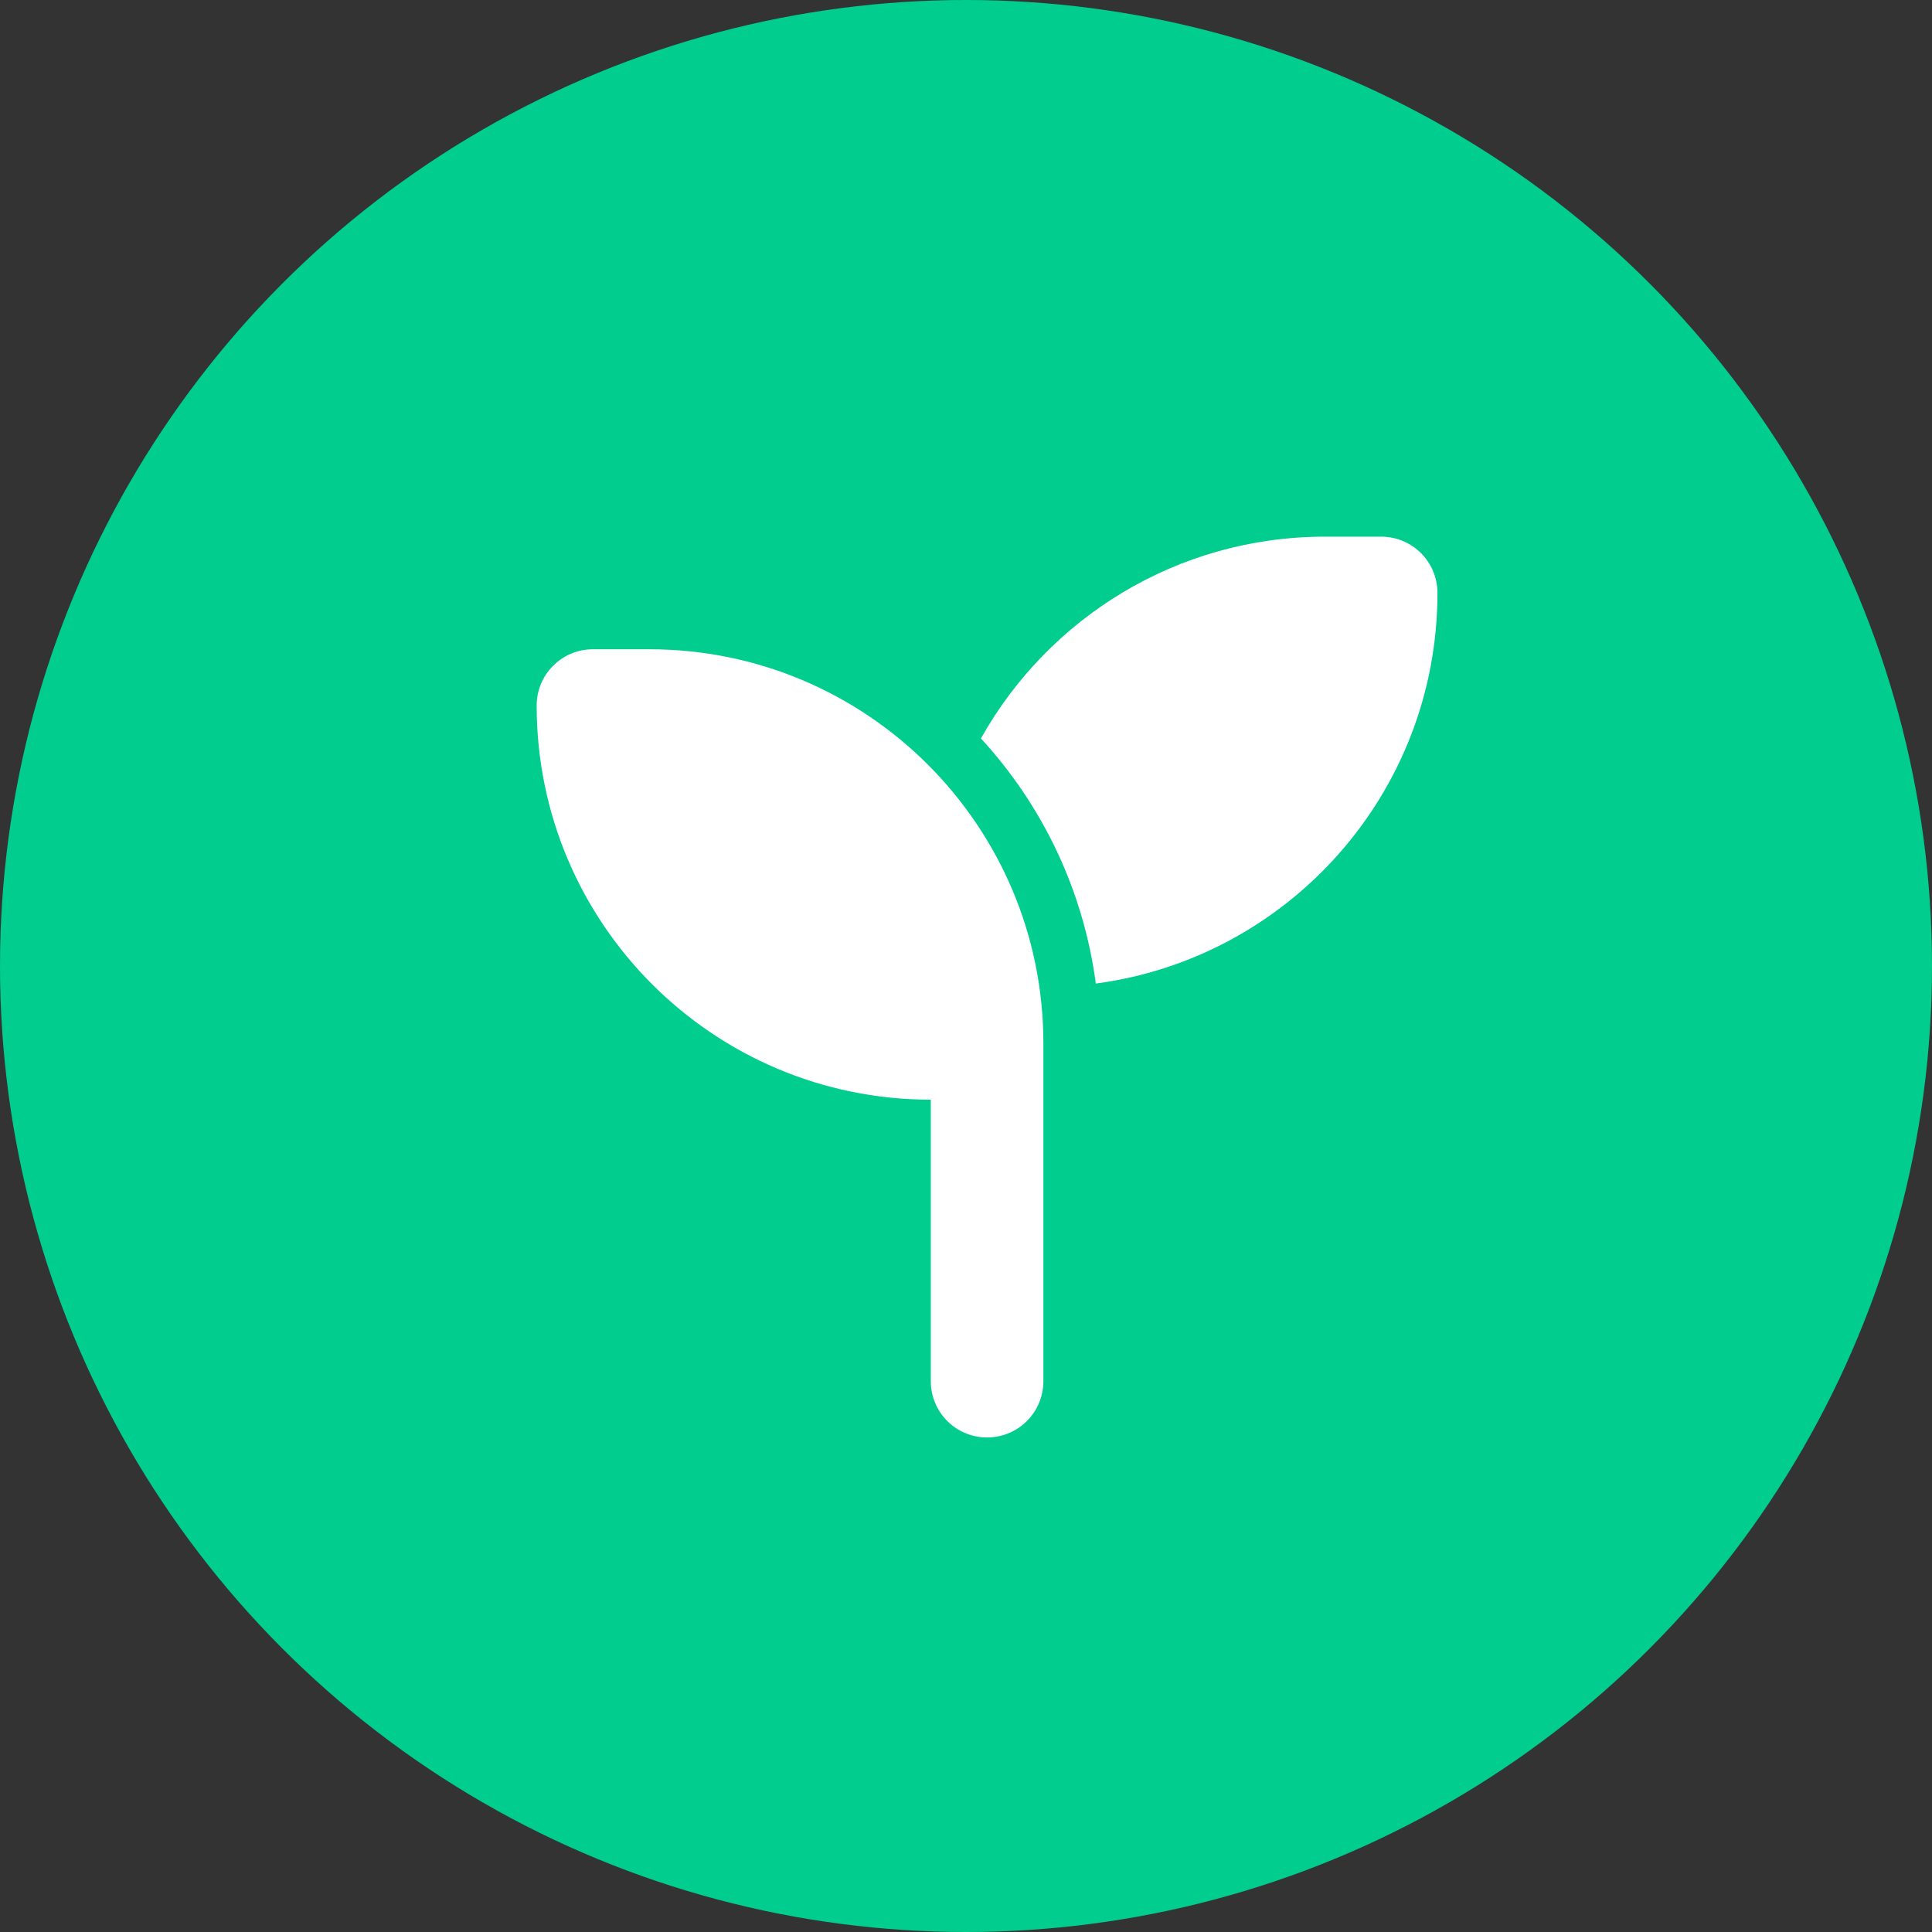 <svg width="36" height="36" viewBox="0 0 36 36" fill="none" xmlns="http://www.w3.org/2000/svg">
<rect x="0" y="0" width="36" height="36" fill="#333333" stroke="none"/>
<circle cx="18" cy="18" r="18" fill="#00CD8E"/>
<g clip-path="url(#clip0_382_79)">
<path d="M26.785 11.049C26.785 14.773 24.012 17.852 20.419 18.327C20.186 16.576 19.416 14.996 18.278 13.76C19.534 11.518 21.933 10 24.687 10H25.736C26.317 10 26.785 10.469 26.785 11.049ZM10 13.147C10 12.567 10.469 12.098 11.049 12.098H12.098C16.154 12.098 19.442 15.386 19.442 19.442V20.491V25.736C19.442 26.317 18.973 26.785 18.393 26.785C17.812 26.785 17.344 26.317 17.344 25.736V20.491C13.288 20.491 10 17.203 10 13.147Z" fill="white"/>
</g>
<defs>
<clipPath id="clip0_382_79">
<rect width="16.785" height="16.785" fill="white" transform="translate(10 10)"/>
</clipPath>
</defs>
</svg>
